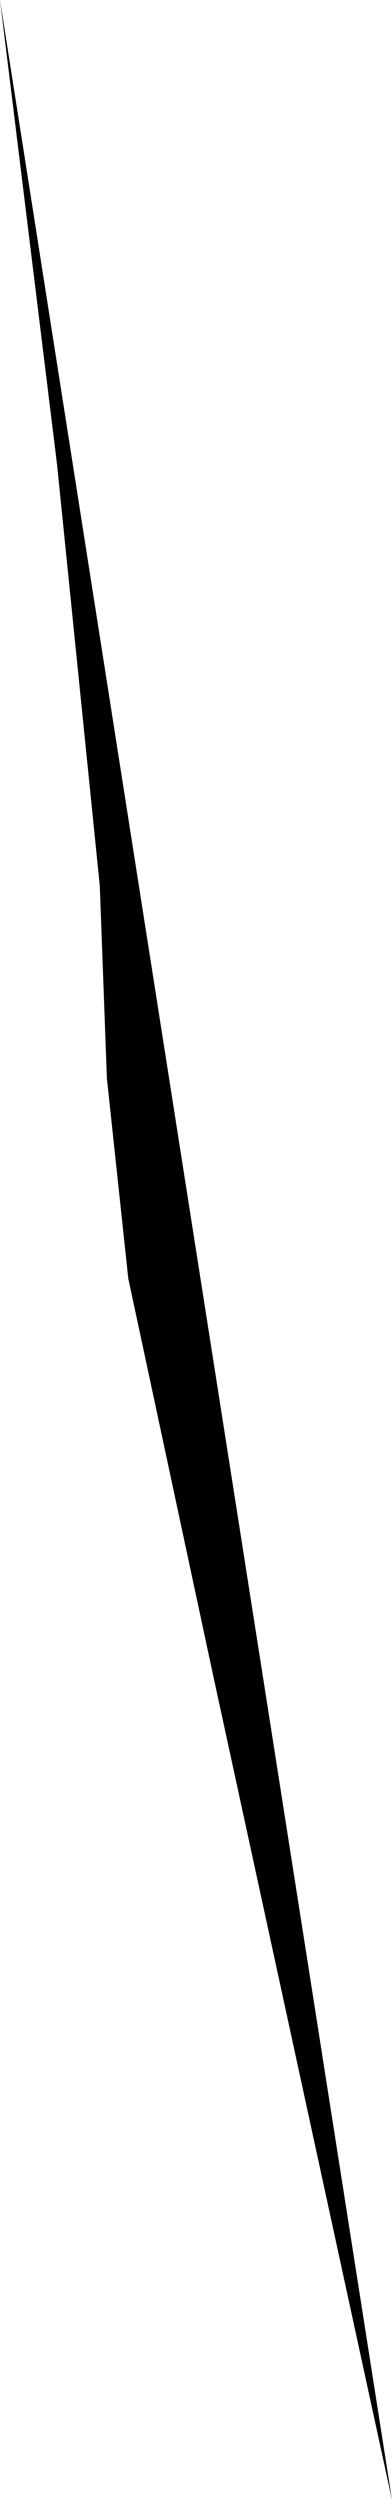 <?xml version="1.0" encoding="UTF-8" standalone="no"?>
<svg xmlns:xlink="http://www.w3.org/1999/xlink" height="17.5px" width="2.75px" xmlns="http://www.w3.org/2000/svg">
  <g transform="matrix(1.0, 0.0, 0.0, 1.0, -0.4, -2.65)">
    <path d="M3.15 20.15 L1.9 14.4 1.3 11.6 1.15 10.2 1.1 8.85 0.8 5.9 0.4 2.65 3.15 20.15" fill="#000000" fill-rule="evenodd" stroke="none"/>
  </g>
</svg>
